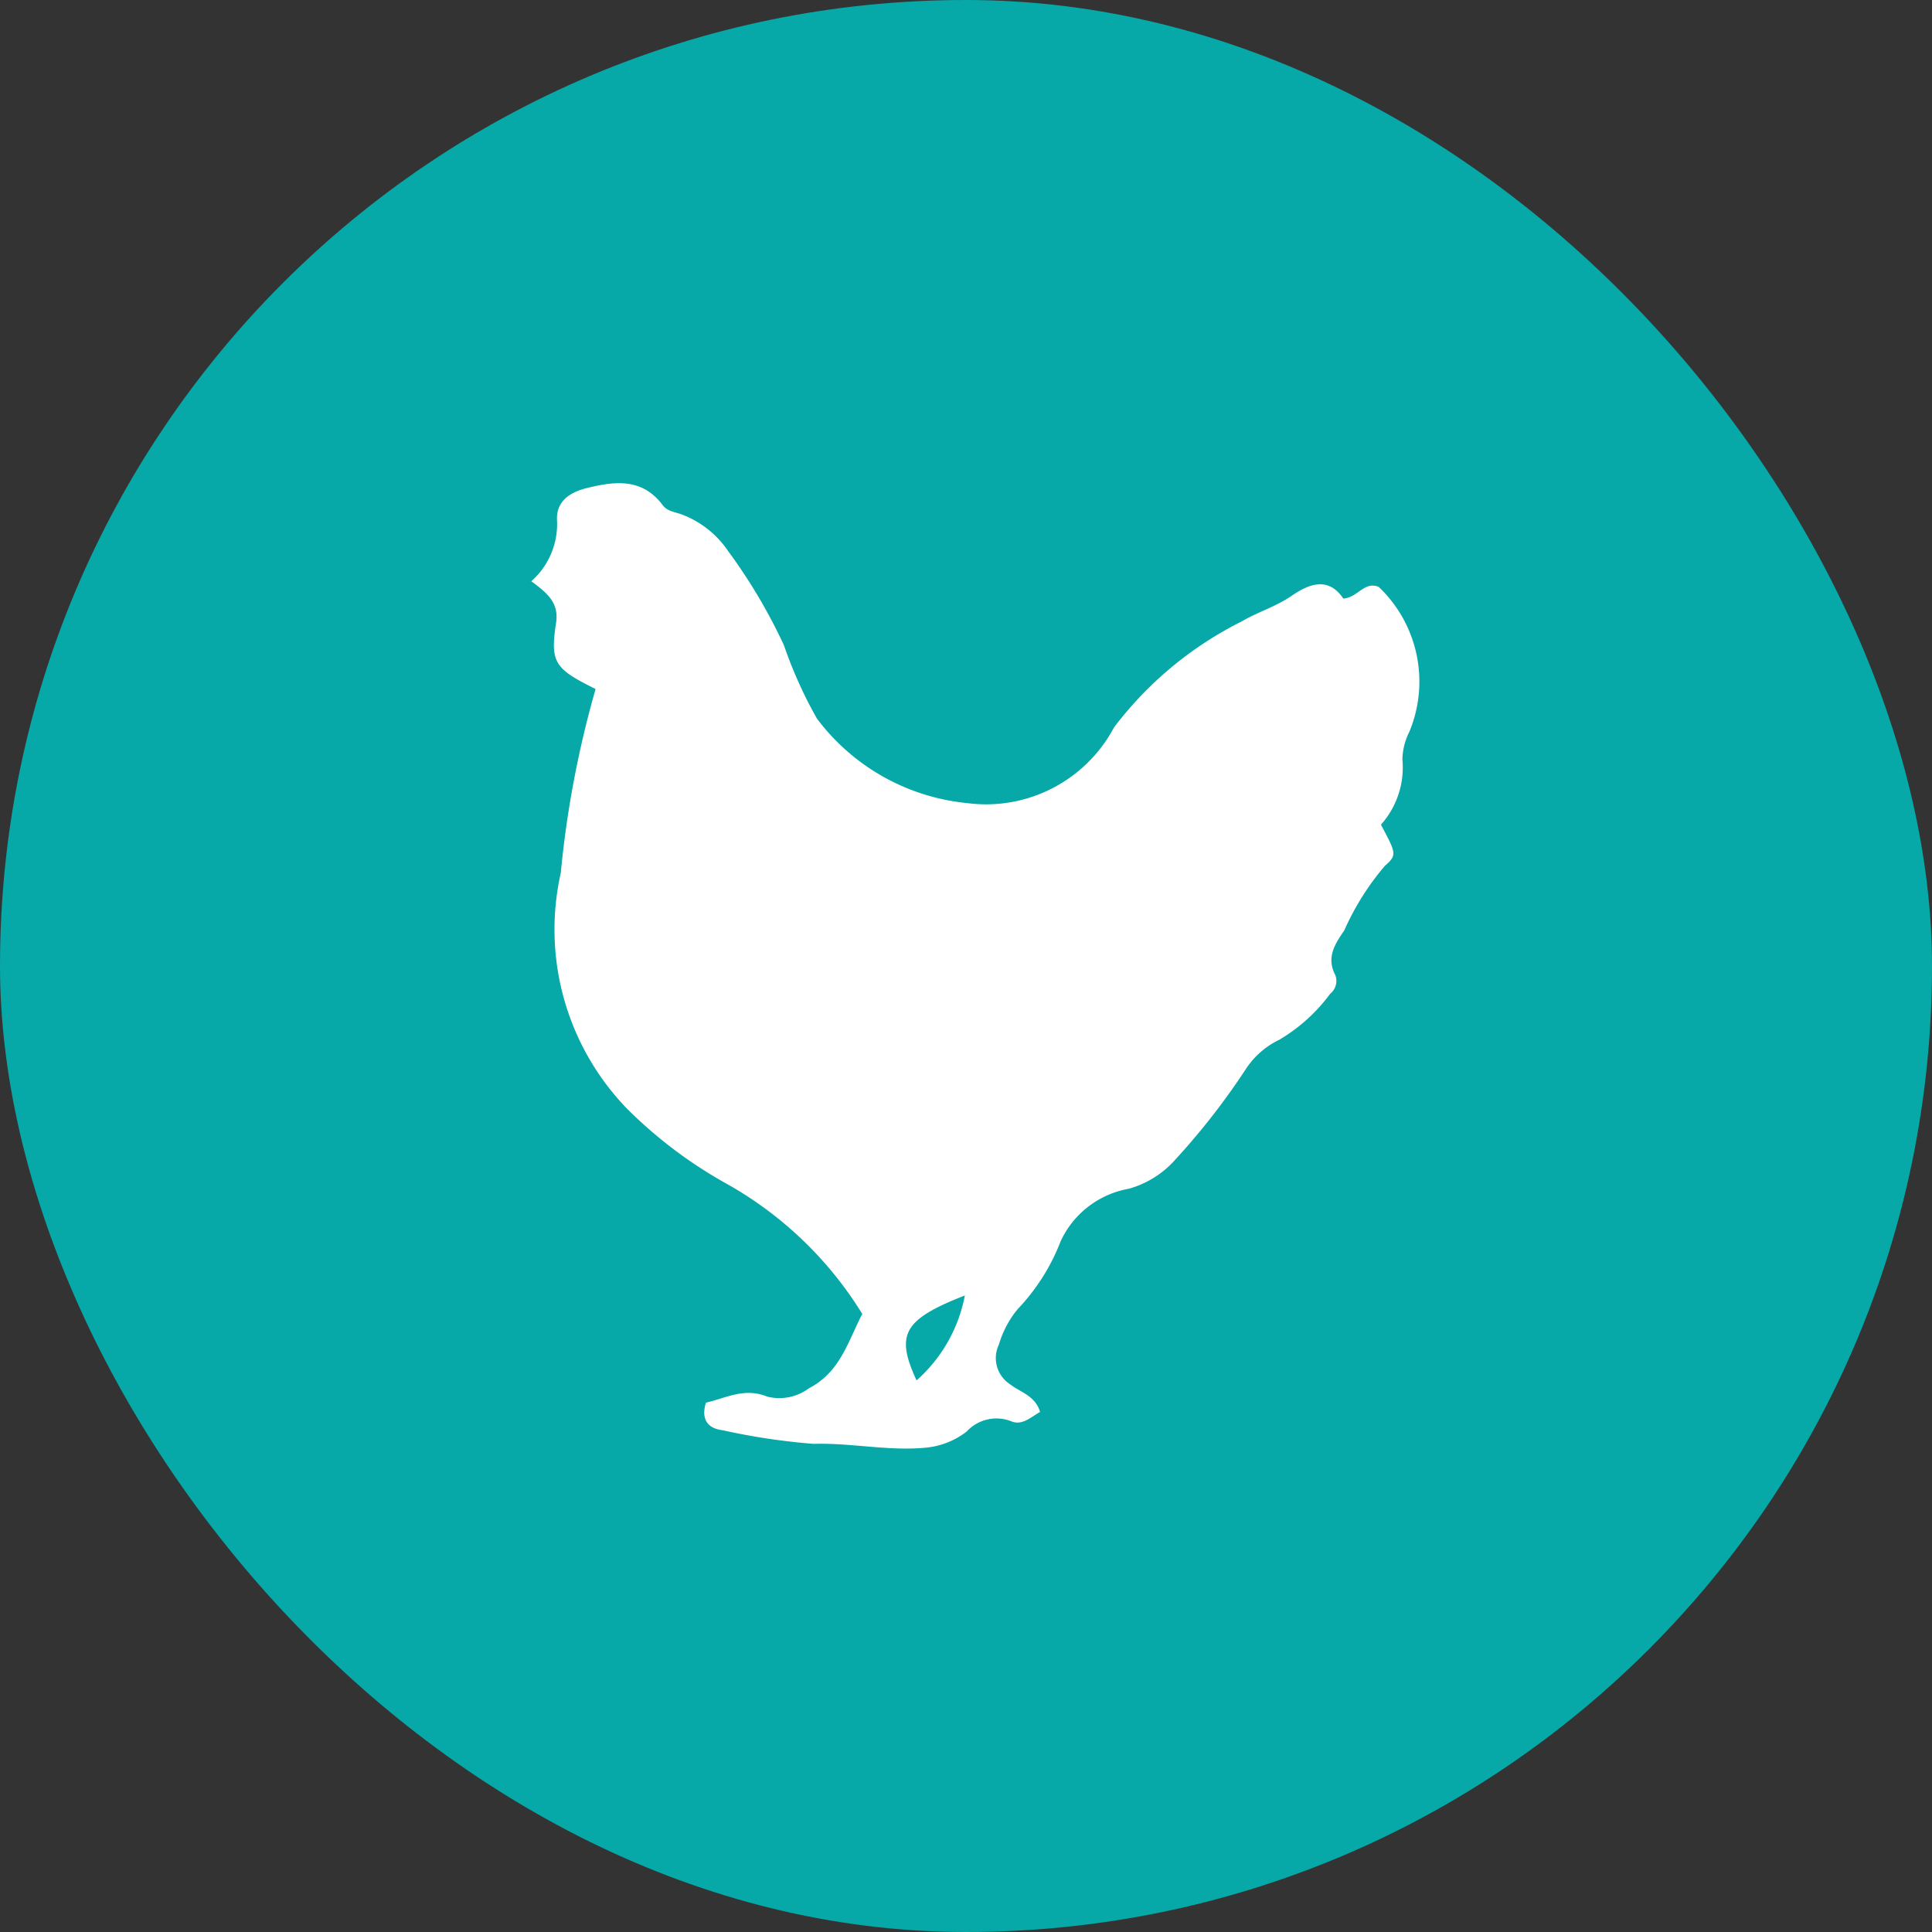 <svg xmlns="http://www.w3.org/2000/svg" width="32" height="32" viewBox="0 0 32 32">
  <rect x="0" y="0" width="32" height="32" fill="#333333" stroke="none"/>
  <g id="icon-chicken" transform="translate(-2224 -3728)">
    <rect id="Rectangle_4452" data-name="Rectangle 4452" width="32" height="32" rx="16" transform="translate(2224 3728)" fill="#06a8a8"/>
    <g id="Group_1643" data-name="Group 1643" transform="translate(2230.4 3734.4)">
      <rect id="Rectangle_4443" data-name="Rectangle 4443" width="19.2" height="19.2" fill="#fff" opacity="0"/>
      <path id="Path_2844" data-name="Path 2844" d="M661.879,15.725c.271.2.461.361.41.691-.1.656-.024.759.655,1.094a16.849,16.849,0,0,0-.577,3.048,4.266,4.266,0,0,0,1.1,3.906,7.469,7.469,0,0,0,1.655,1.245,6.194,6.194,0,0,1,2.239,2.152c-.237.455-.364.962-.883,1.231a.821.821,0,0,1-.692.138c-.383-.156-.69.029-1.015.1-.088.292.045.43.276.457a10.848,10.848,0,0,0,1.51.226c.624-.019,1.235.123,1.856.063a1.3,1.3,0,0,0,.677-.267.67.67,0,0,1,.734-.172c.184.081.332-.07.482-.153-.081-.271-.326-.324-.5-.46a.517.517,0,0,1-.182-.656,1.644,1.644,0,0,1,.313-.589,3.392,3.392,0,0,0,.71-1.123,1.541,1.541,0,0,1,1.126-.868,1.6,1.6,0,0,0,.767-.477,11.679,11.679,0,0,0,1.184-1.521,1.374,1.374,0,0,1,.547-.472,2.84,2.84,0,0,0,.84-.76.272.272,0,0,0,.086-.307c-.158-.3,0-.525.148-.744a4.392,4.392,0,0,1,.672-1.068c.211-.181.18-.217-.065-.682a1.425,1.425,0,0,0,.355-1.086,1.076,1.076,0,0,1,.115-.452,2.163,2.163,0,0,0-.507-2.4c-.239-.1-.346.177-.587.193-.242-.362-.561-.25-.855-.046-.262.181-.567.27-.83.426a6.034,6.034,0,0,0-2.113,1.755A2.4,2.4,0,0,1,669.1,19.4,3.54,3.54,0,0,1,666.61,18a7.226,7.226,0,0,1-.546-1.213,9.032,9.032,0,0,0-.921-1.556,1.61,1.61,0,0,0-.783-.616c-.1-.037-.223-.046-.3-.144-.337-.454-.781-.407-1.255-.291-.3.073-.517.23-.5.536a1.26,1.26,0,0,1-.43,1.012m7.185,11.827a2.5,2.5,0,0,1-.8,1.407c-.351-.762-.221-1.007.8-1.407" transform="translate(-659.479 -12.498)" fill="#fff"/>
    </g>
  </g>
</svg>
